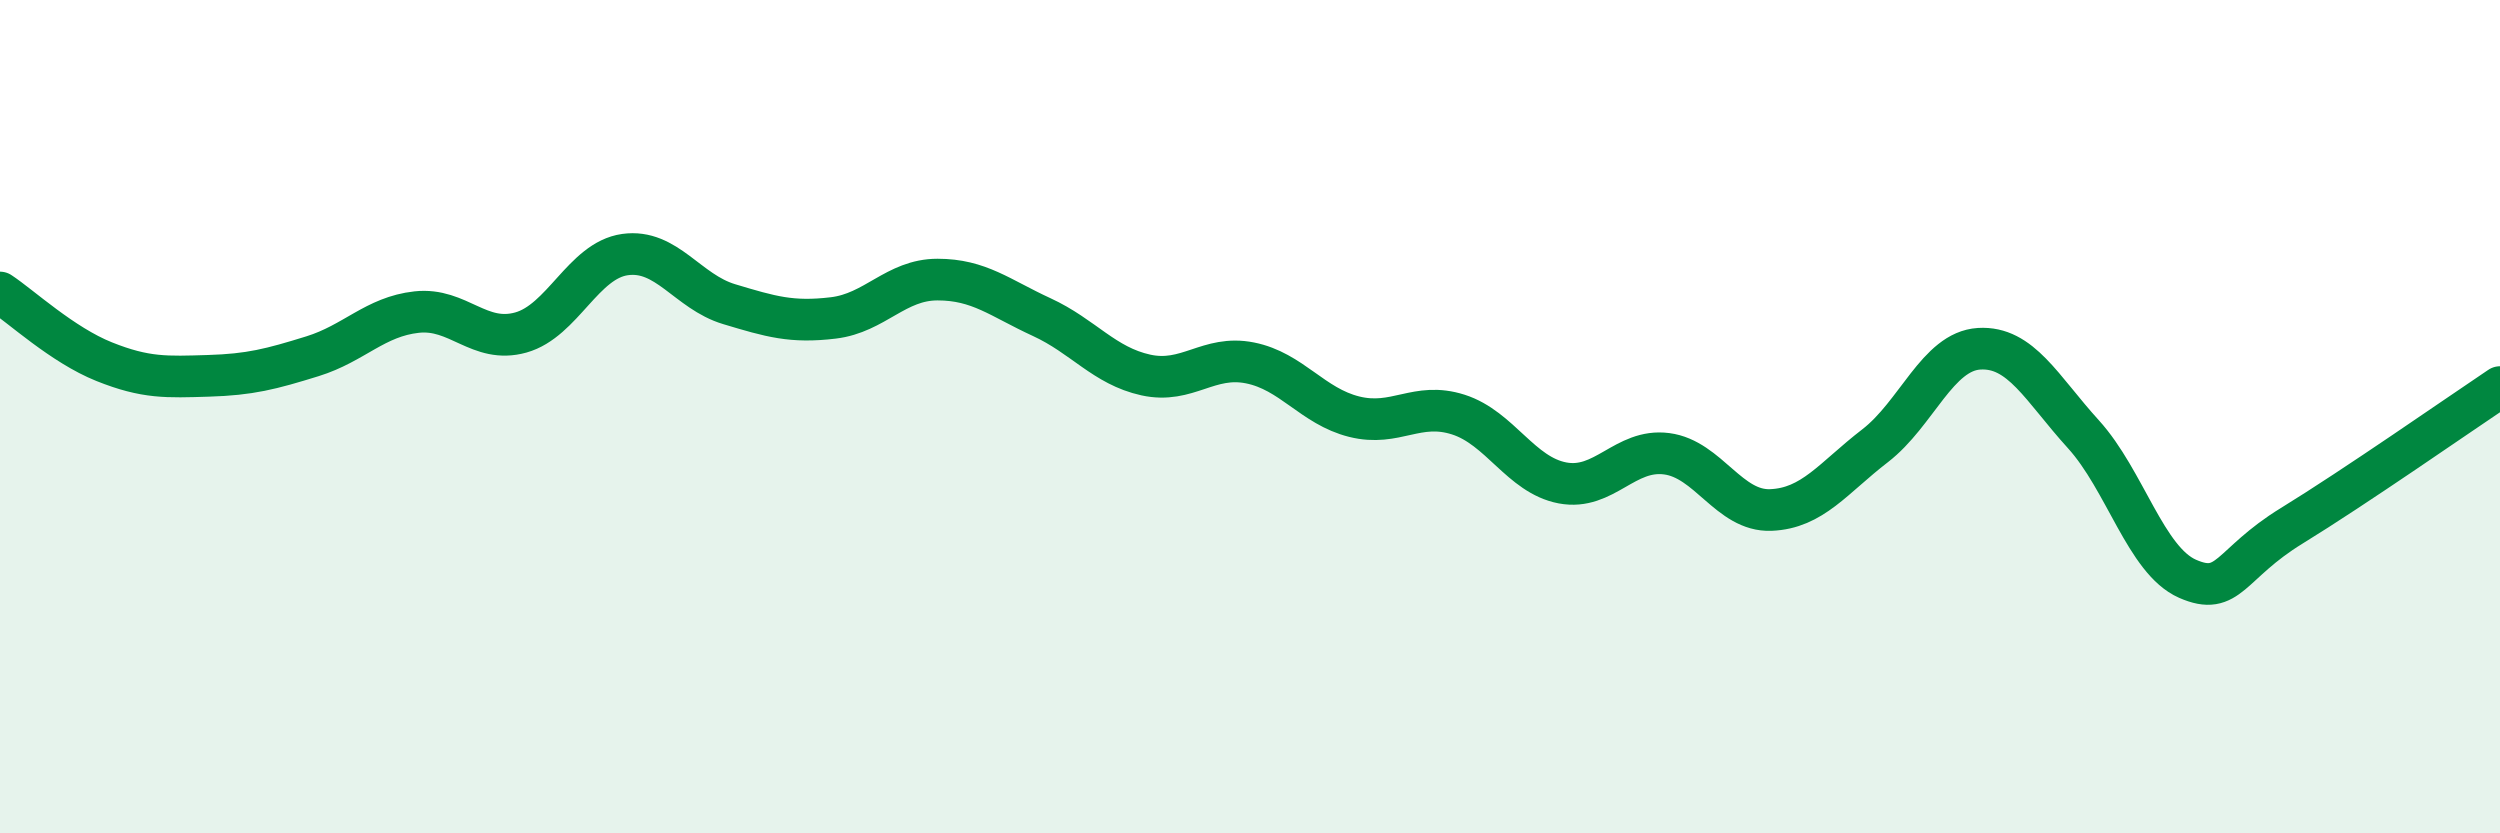 
    <svg width="60" height="20" viewBox="0 0 60 20" xmlns="http://www.w3.org/2000/svg">
      <path
        d="M 0,7.02 C 0.5,7.35 1.5,8.28 2.5,8.68 C 3.5,9.08 4,9.05 5,9.02 C 6,8.99 6.5,8.86 7.5,8.55 C 8.5,8.24 9,7.6 10,7.49 C 11,7.38 11.5,8.26 12.5,7.98 C 13.5,7.7 14,6.25 15,6.11 C 16,5.97 16.5,7 17.5,7.3 C 18.5,7.6 19,7.75 20,7.63 C 21,7.51 21.5,6.71 22.5,6.71 C 23.5,6.71 24,7.15 25,7.61 C 26,8.07 26.5,8.78 27.5,9 C 28.5,9.22 29,8.51 30,8.71 C 31,8.91 31.5,9.75 32.5,10 C 33.5,10.25 34,9.63 35,9.95 C 36,10.27 36.5,11.4 37.5,11.59 C 38.5,11.78 39,10.76 40,10.89 C 41,11.02 41.5,12.28 42.5,12.24 C 43.5,12.2 44,11.47 45,10.7 C 46,9.93 46.5,8.43 47.5,8.37 C 48.5,8.31 49,9.32 50,10.42 C 51,11.52 51.5,13.45 52.5,13.89 C 53.5,14.33 53.5,13.54 55,12.62 C 56.5,11.7 59,9.96 60,9.29L60 20L0 20Z"
        fill="#008740"
        opacity="0.1"
        stroke-linecap="round"
        stroke-linejoin="round"
      />
      <path
        d="M 0,7.02 C 0.5,7.35 1.5,8.28 2.5,8.68 C 3.5,9.08 4,9.05 5,9.02 C 6,8.99 6.5,8.86 7.5,8.55 C 8.5,8.24 9,7.6 10,7.49 C 11,7.38 11.5,8.26 12.5,7.98 C 13.5,7.7 14,6.25 15,6.11 C 16,5.97 16.5,7 17.5,7.3 C 18.5,7.6 19,7.75 20,7.63 C 21,7.51 21.5,6.71 22.5,6.71 C 23.5,6.71 24,7.15 25,7.61 C 26,8.07 26.5,8.78 27.5,9 C 28.5,9.22 29,8.51 30,8.71 C 31,8.91 31.5,9.75 32.5,10 C 33.5,10.25 34,9.63 35,9.95 C 36,10.27 36.5,11.4 37.5,11.59 C 38.5,11.78 39,10.76 40,10.89 C 41,11.02 41.5,12.28 42.5,12.24 C 43.5,12.2 44,11.47 45,10.7 C 46,9.93 46.5,8.43 47.5,8.37 C 48.5,8.31 49,9.32 50,10.42 C 51,11.52 51.5,13.45 52.5,13.89 C 53.5,14.33 53.5,13.54 55,12.62 C 56.5,11.7 59,9.96 60,9.29"
        stroke="#008740"
        stroke-width="1"
        fill="none"
        stroke-linecap="round"
        stroke-linejoin="round"
      />
    </svg>
  